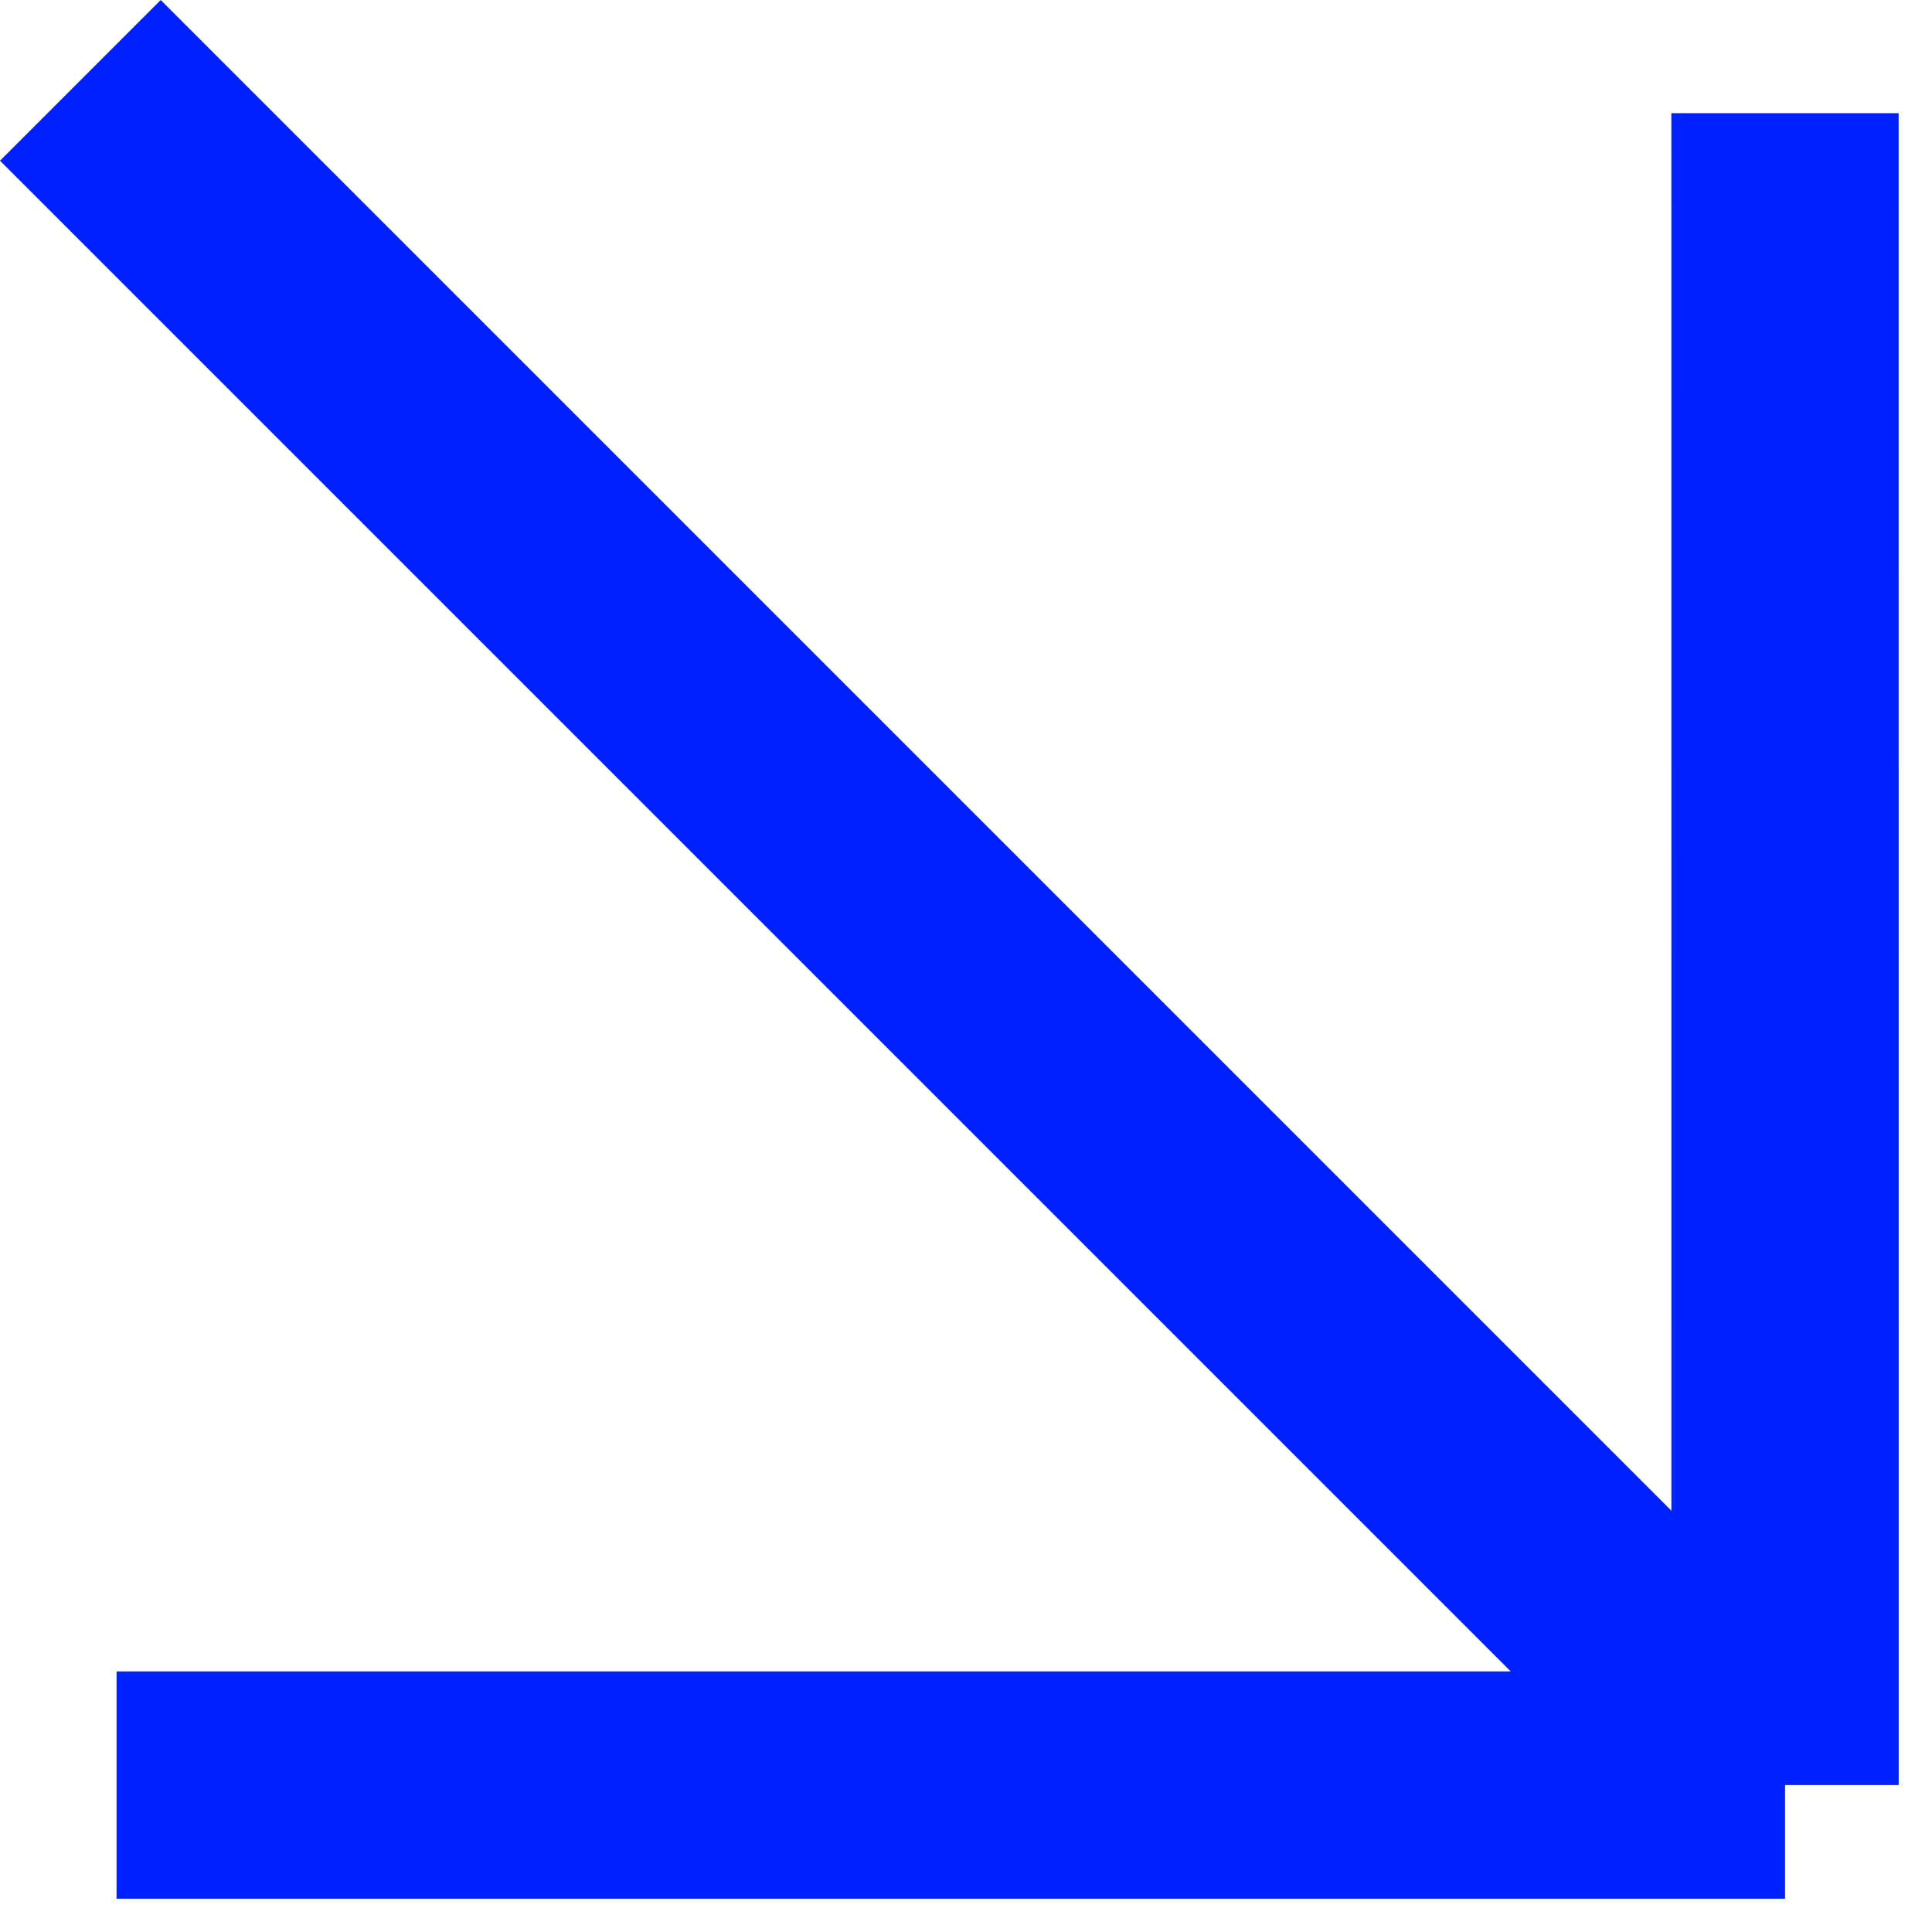 <svg width="34" height="34" viewBox="0 0 34 34" fill="none" xmlns="http://www.w3.org/2000/svg">
<path d="M1.414 1.414L31.414 31.414M31.414 31.414L31.413 1.992M31.414 31.414L2.051 31.414" stroke="#0022FF" stroke-width="4"/>
</svg>
